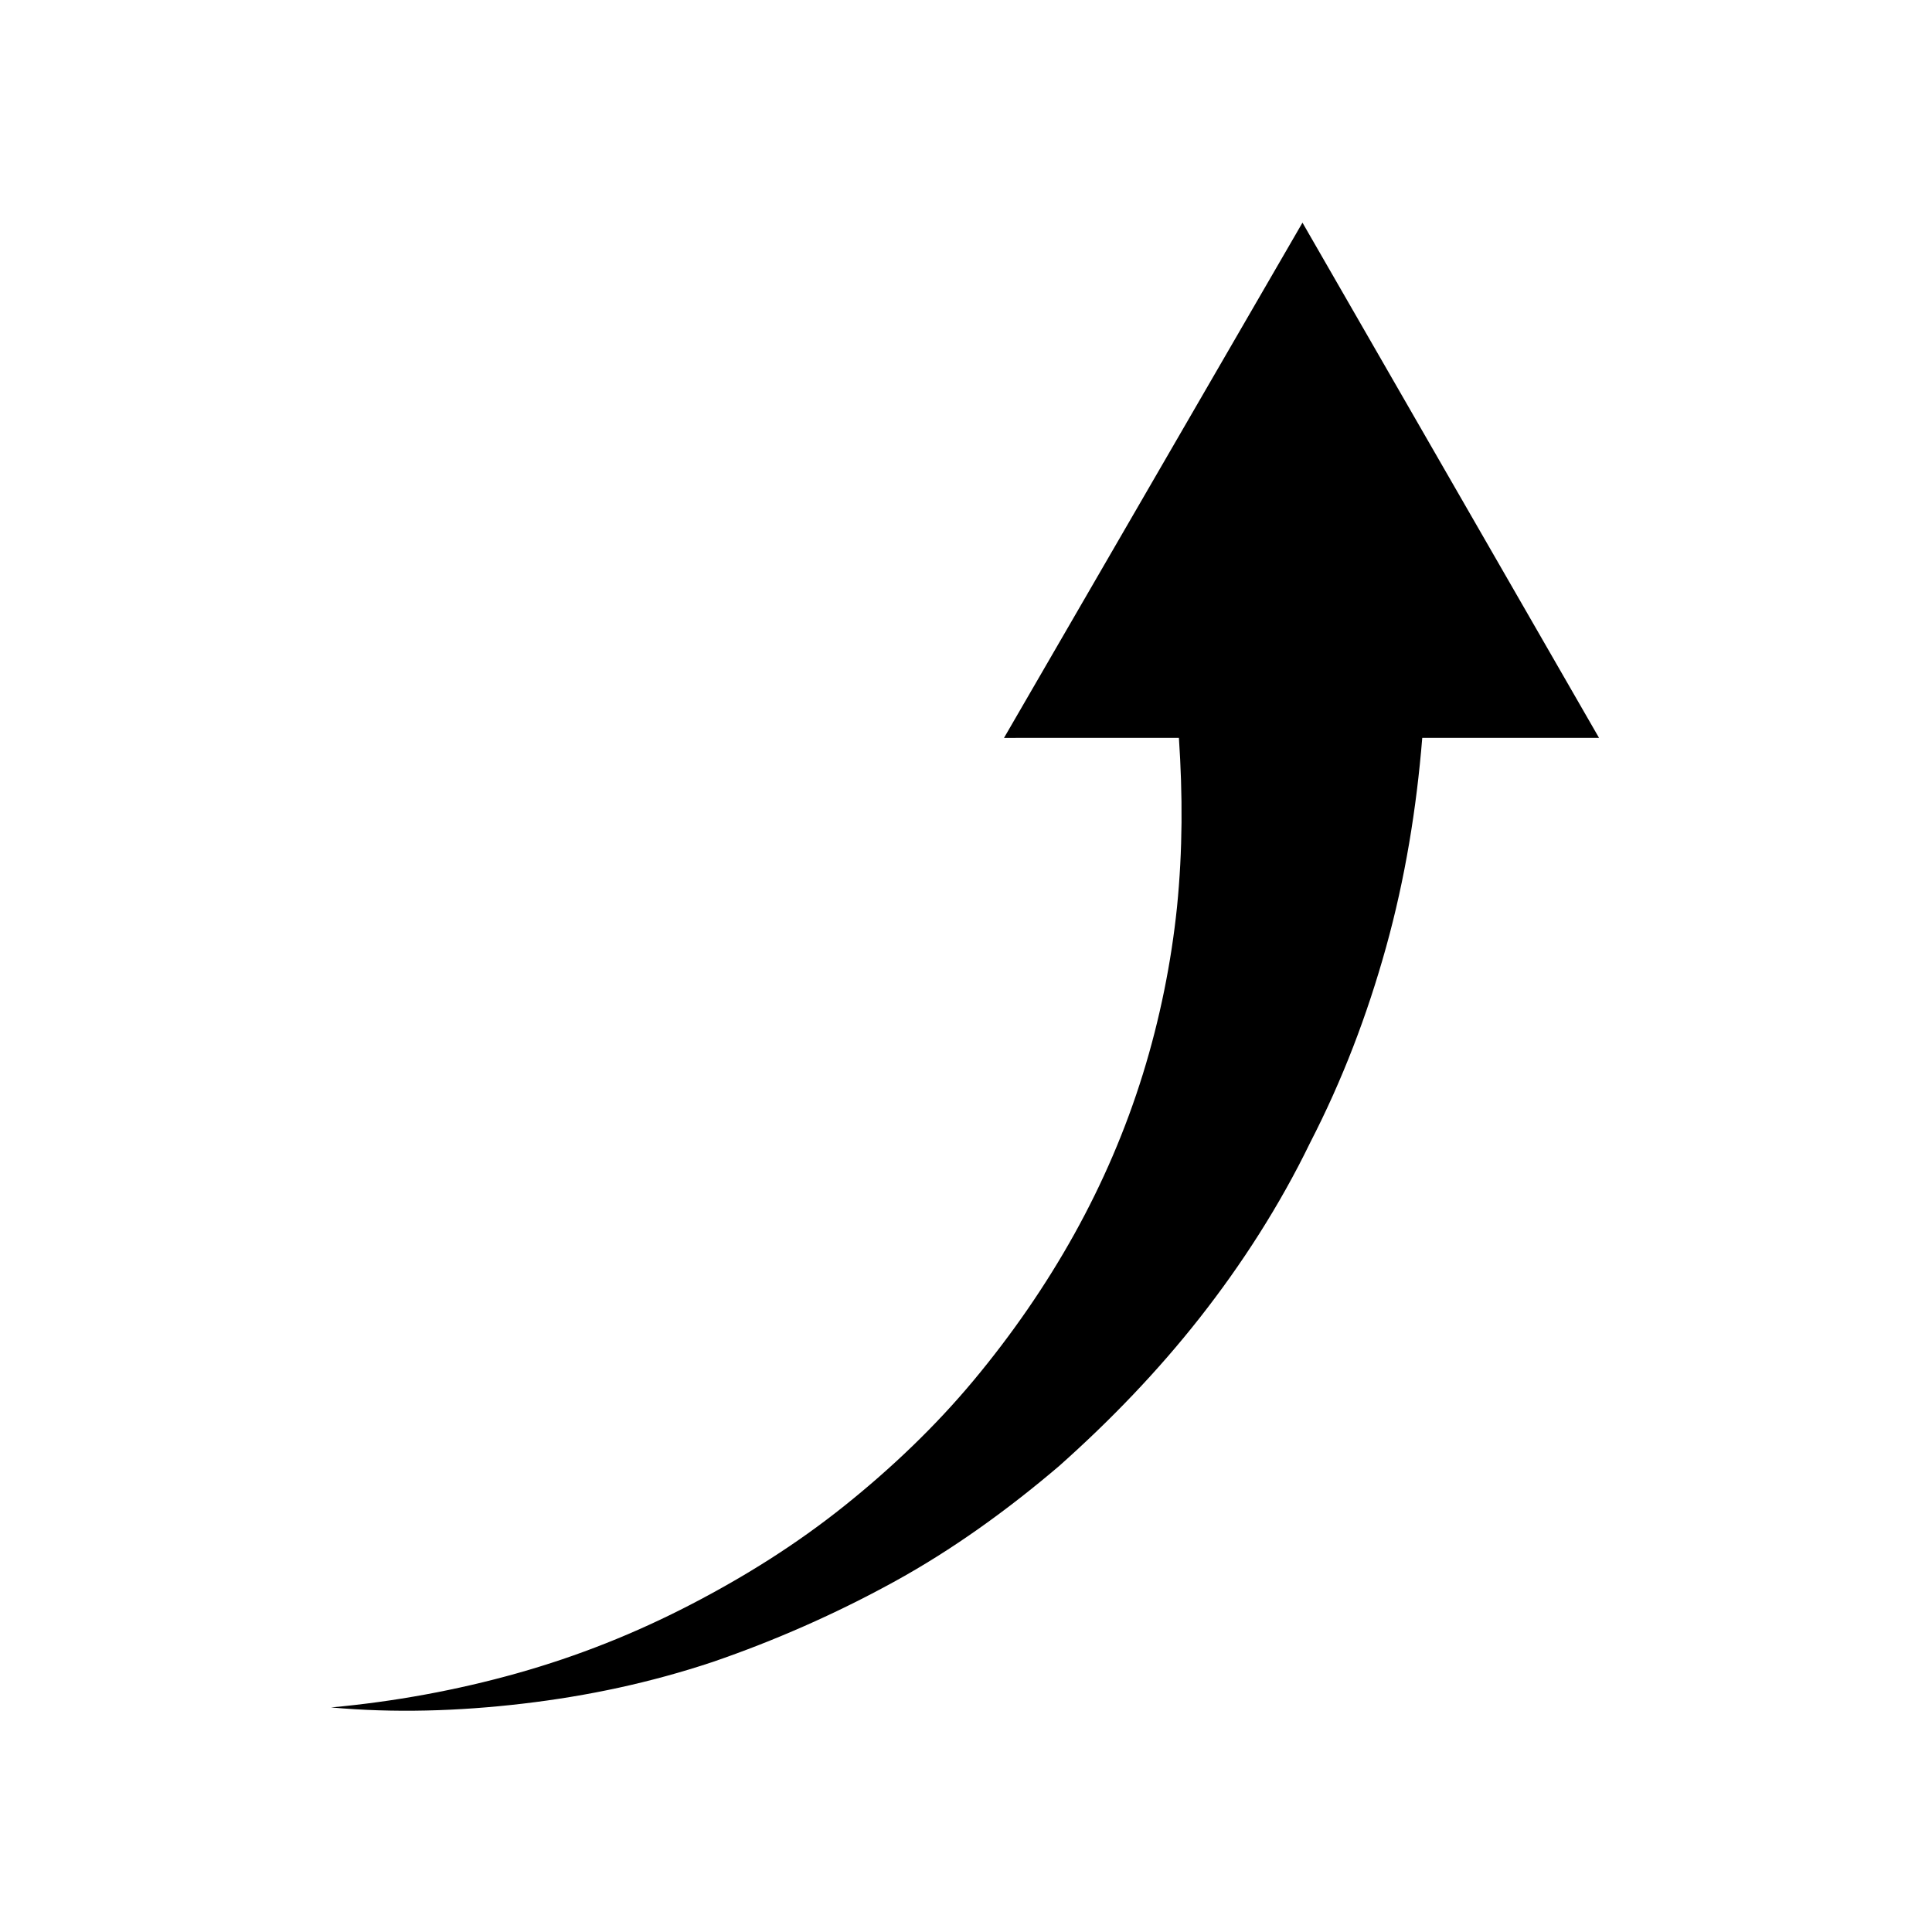 <?xml version="1.0" encoding="UTF-8"?>
<!-- Uploaded to: SVG Repo, www.svgrepo.com, Generator: SVG Repo Mixer Tools -->
<svg fill="#000000" width="800px" height="800px" version="1.1" viewBox="144 144 512 512" xmlns="http://www.w3.org/2000/svg">
 <path d="m489.17 203.01 78.594 136.54h-46.852c-1.512 18.641-4.535 37.281-9.574 55.418-5.039 18.137-11.586 35.266-20.152 51.891-8.062 16.625-18.137 32.242-29.223 46.352-11.082 14.105-23.68 27.207-37.281 39.297-13.602 11.586-28.215 22.168-43.832 30.73-15.617 8.566-31.738 15.617-47.863 21.16-16.625 5.543-33.25 9.07-50.383 11.082-17.129 2.016-34.258 2.519-50.883 1.008 16.625-1.512 33.25-4.535 49.375-9.07 16.121-4.535 31.234-10.578 45.848-18.137 14.609-7.559 28.215-16.121 40.809-26.199s24.184-21.16 34.258-33.25c10.078-12.09 19.145-25.191 26.703-38.793s13.602-27.711 18.137-42.32c4.535-14.609 7.559-29.727 9.07-44.336 1.512-15.113 1.512-29.727 0.504-44.84l-46.352 0.008z"/>
</svg>